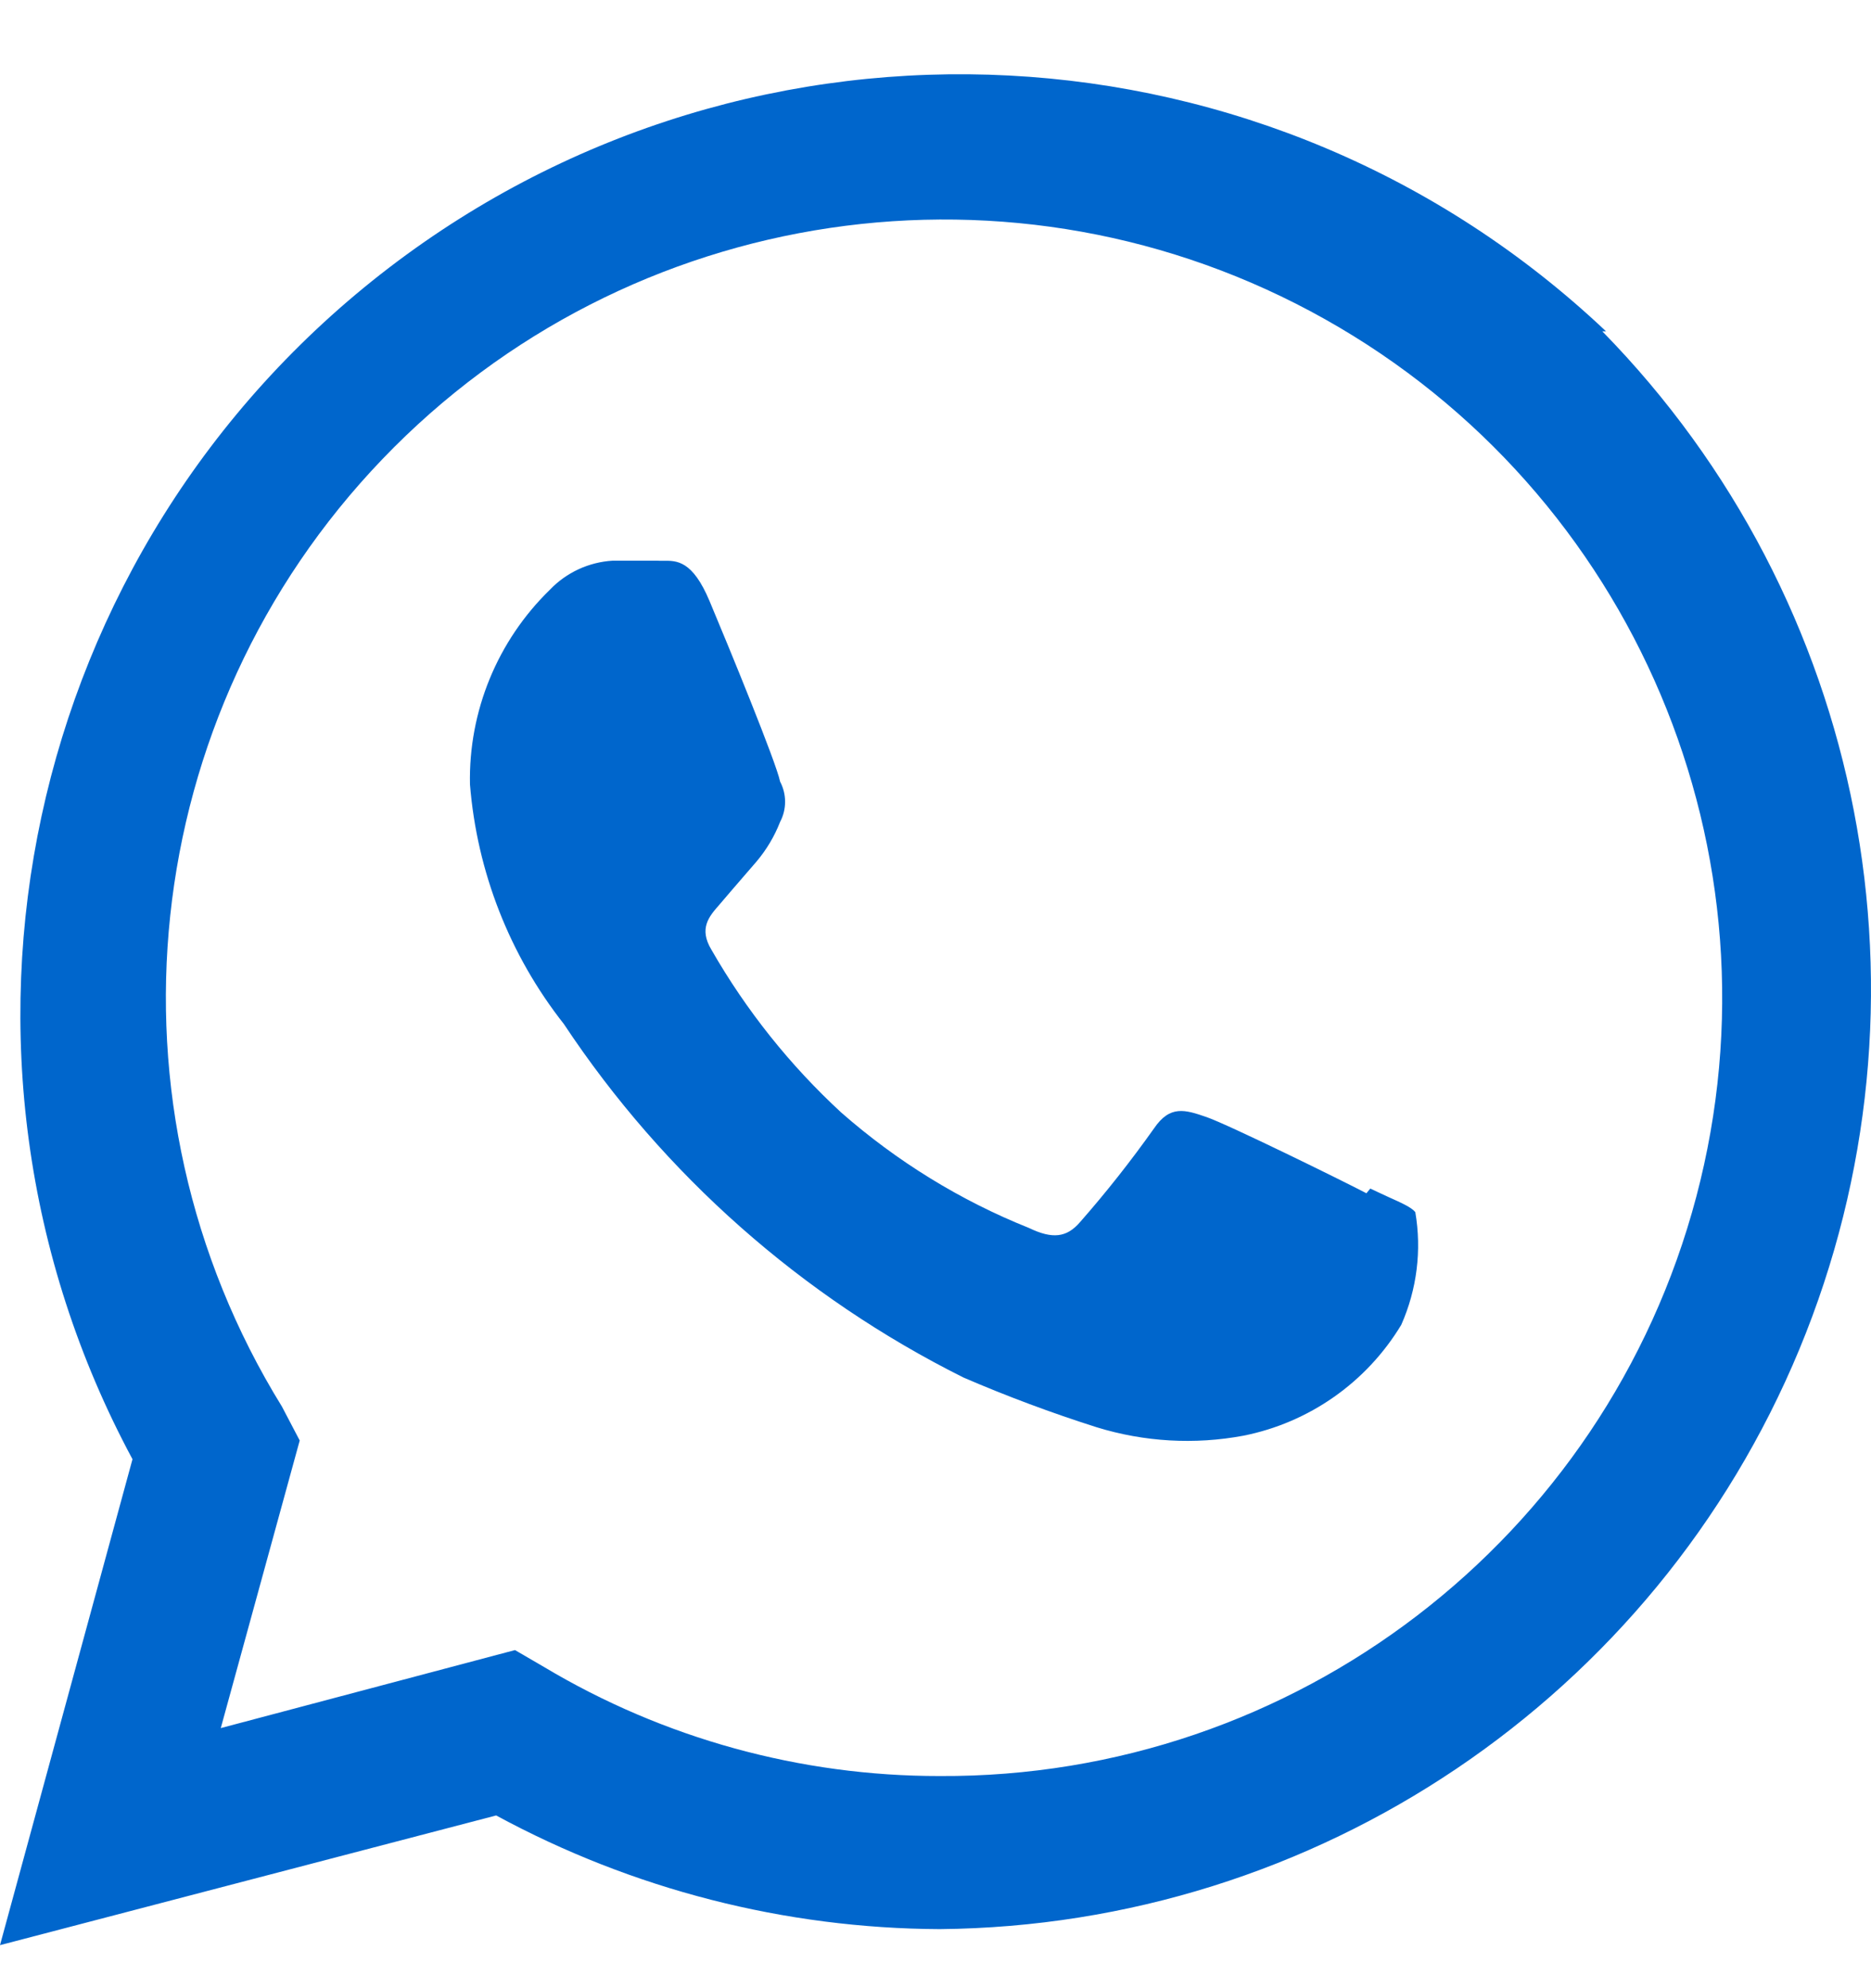 <svg width="16" height="17" viewBox="0 0 16 17" fill="none" xmlns="http://www.w3.org/2000/svg">
<path fill-rule="evenodd" clip-rule="evenodd" d="M13.734 2.833C10.869 0.123 6.46 -0.108 3.327 2.289C0.195 4.687 -0.735 9.003 1.133 12.477L0 16.632L4.243 15.523C5.408 16.155 6.711 16.489 8.036 16.495C11.259 16.466 14.152 14.515 15.387 11.538C16.621 8.561 15.958 5.135 13.702 2.833H13.734ZM8.036 15.186C6.845 15.187 5.675 14.865 4.653 14.254L4.404 14.109L1.888 14.776L2.563 12.317L2.411 12.027C0.817 9.446 1.171 6.114 3.271 3.925C5.371 1.736 8.685 1.244 11.33 2.729C13.975 4.214 15.281 7.3 14.506 10.233C13.73 13.165 11.07 15.202 8.036 15.186ZM10.319 9.552C10.504 9.616 11.485 10.098 11.685 10.203L11.718 10.163C11.775 10.19 11.827 10.214 11.873 10.235C11.989 10.287 12.069 10.323 12.103 10.364C12.159 10.69 12.117 11.025 11.983 11.328C11.686 11.82 11.196 12.164 10.633 12.276C10.215 12.354 9.785 12.329 9.379 12.204C8.992 12.081 8.611 11.939 8.238 11.778C6.855 11.087 5.677 10.045 4.822 8.756C4.358 8.167 4.079 7.454 4.019 6.707C4.006 6.082 4.254 5.479 4.702 5.043C4.843 4.895 5.036 4.806 5.24 4.794H5.618C5.635 4.795 5.653 4.795 5.671 4.795C5.788 4.793 5.922 4.792 6.068 5.14C6.237 5.542 6.639 6.522 6.671 6.683C6.728 6.791 6.728 6.92 6.671 7.028C6.623 7.151 6.555 7.265 6.47 7.366C6.431 7.411 6.39 7.458 6.349 7.506C6.287 7.577 6.226 7.649 6.172 7.712C6.165 7.721 6.156 7.73 6.148 7.74C6.064 7.836 5.974 7.939 6.084 8.121C6.381 8.639 6.755 9.108 7.193 9.512C7.669 9.93 8.212 10.265 8.8 10.5C9.001 10.597 9.122 10.581 9.234 10.452C9.46 10.195 9.671 9.927 9.869 9.648C10.006 9.447 10.134 9.488 10.319 9.552Z" fill="#0066CC"/>
</svg>
